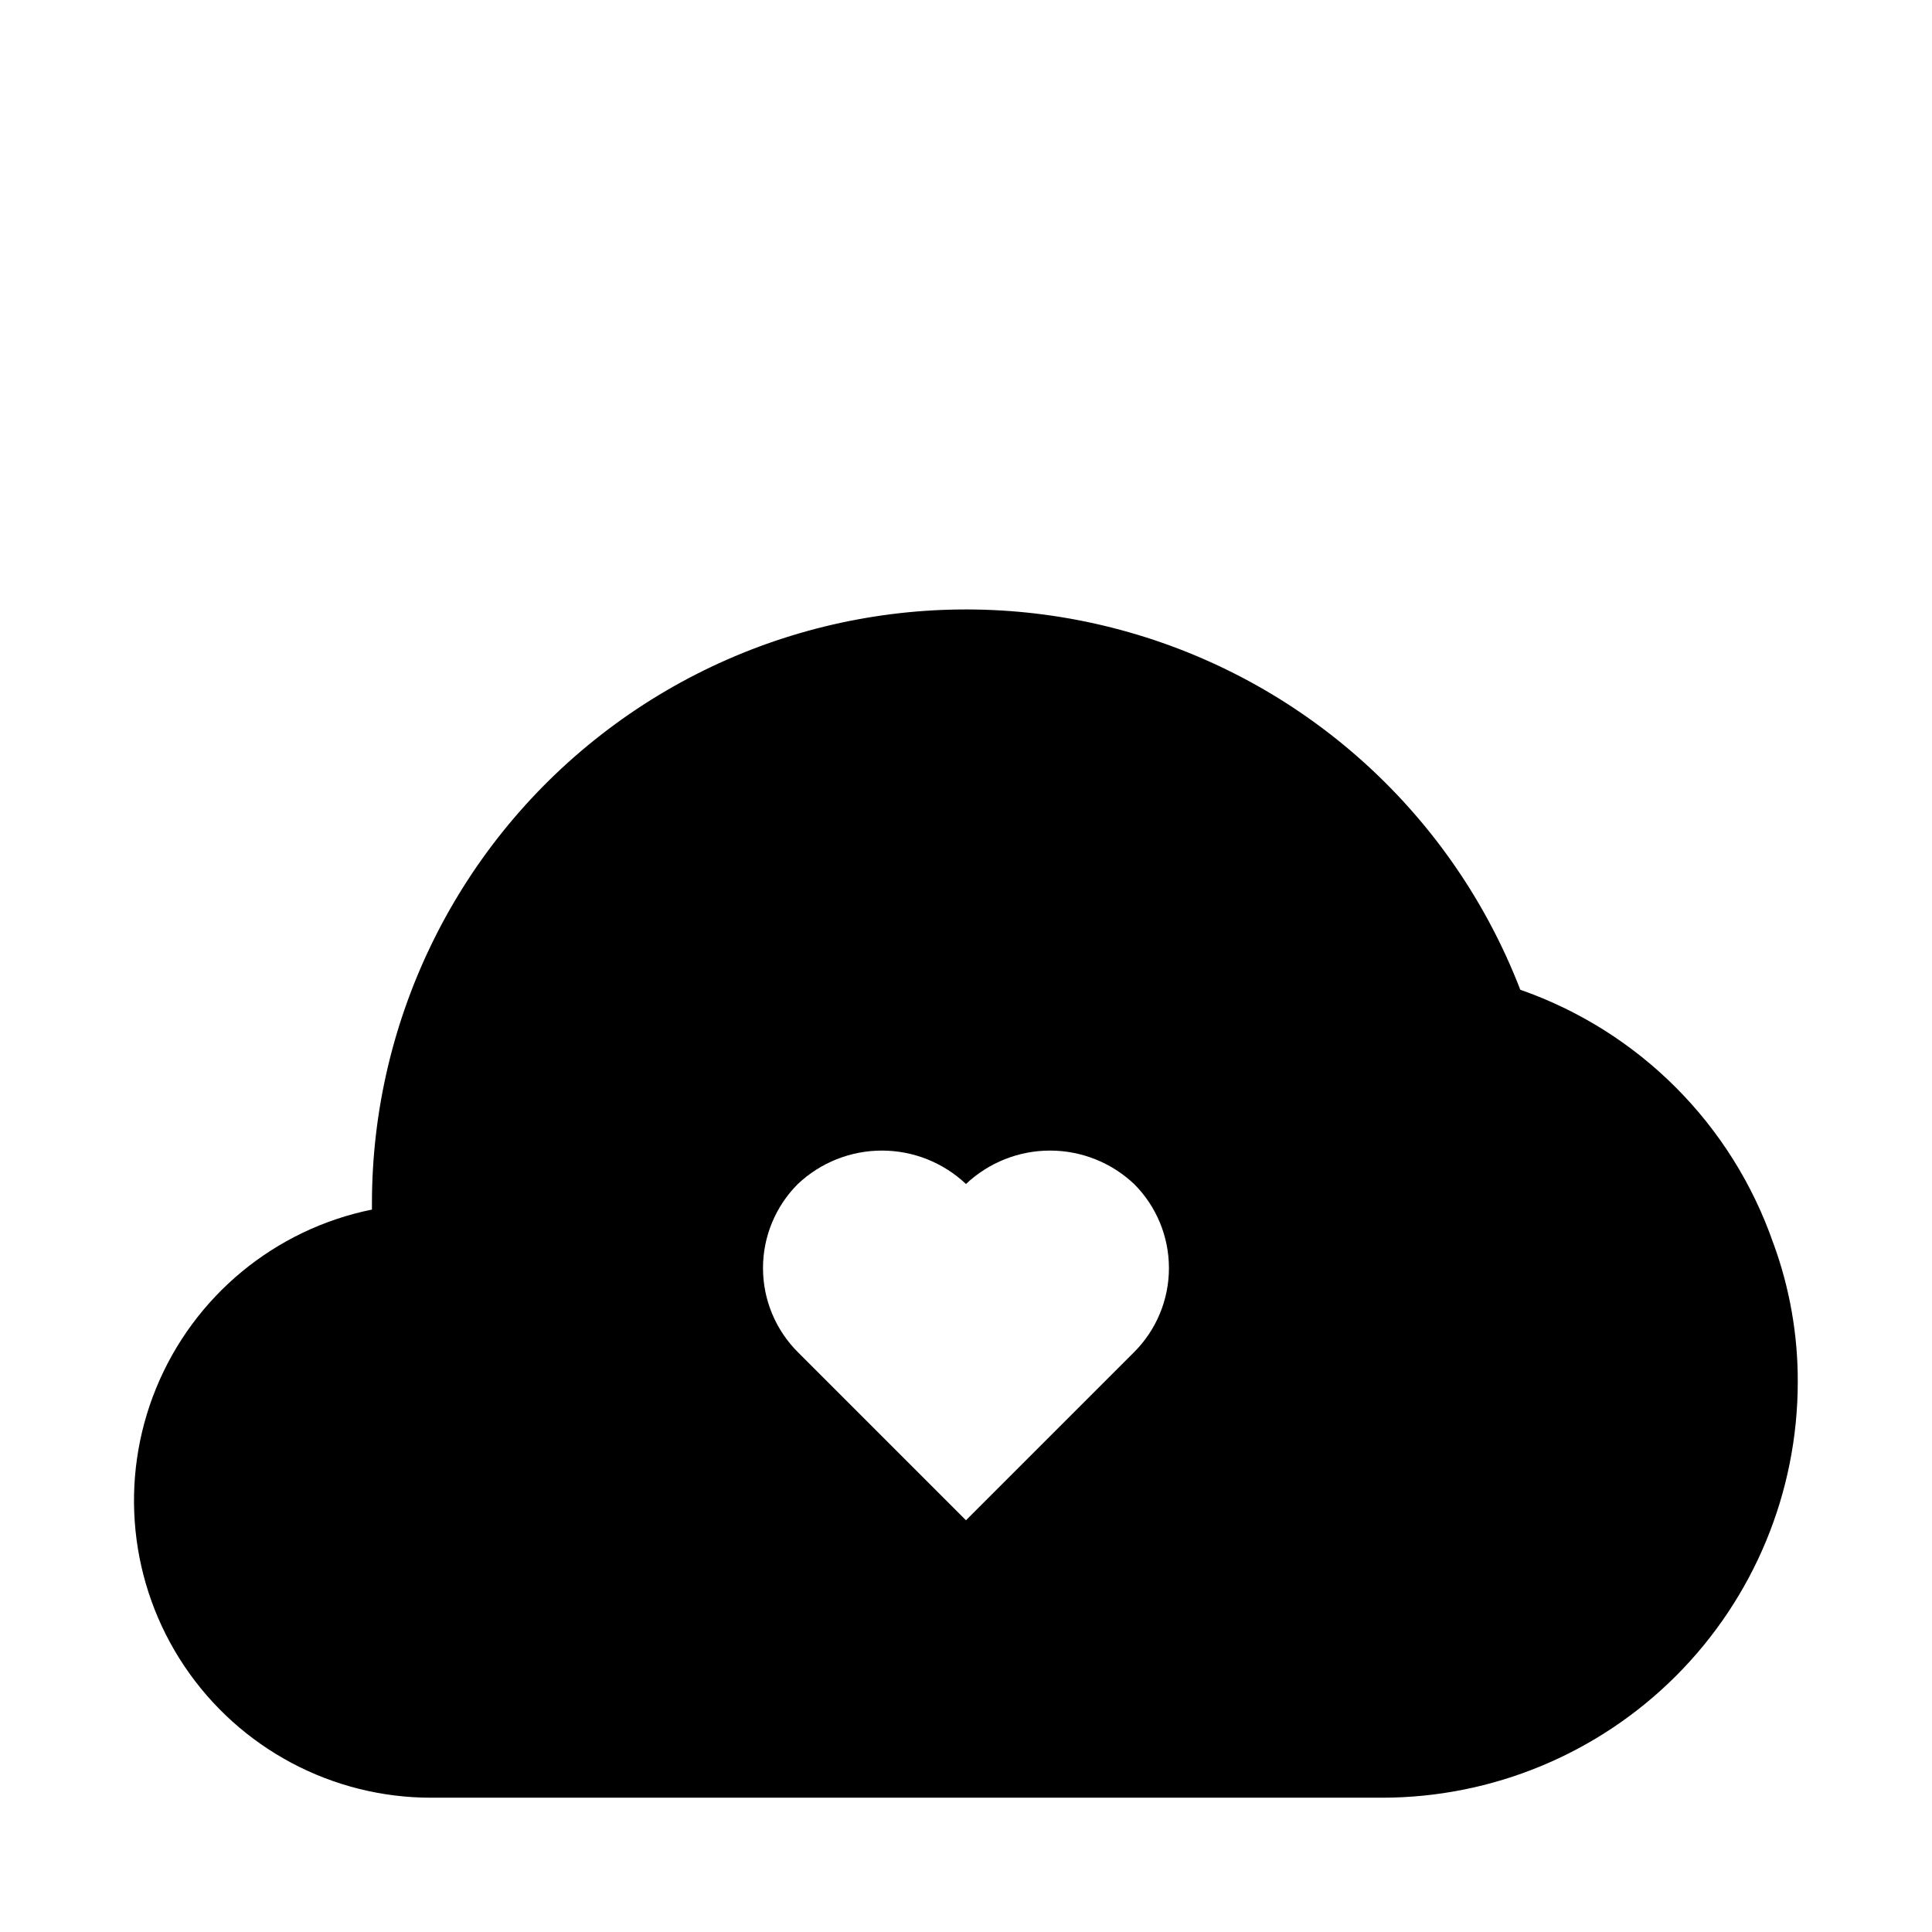 <?xml version="1.0" encoding="UTF-8"?>
<!-- Uploaded to: SVG Repo, www.svgrepo.com, Generator: SVG Repo Mixer Tools -->
<svg fill="#000000" width="800px" height="800px" version="1.1" viewBox="144 144 512 512" xmlns="http://www.w3.org/2000/svg">
 <path d="m613.96 473.52c-10.902-31.484-35.609-56.254-67.07-67.227-17.777-46.094-56.16-81.168-103.66-94.73-47.504-13.566-98.621-4.047-138.05 25.711-39.438 29.754-62.621 76.297-62.613 125.7v1.574c-25.738 5.227-47.176 22.941-57.152 47.238-9.98 24.293-7.184 51.965 7.449 73.77 14.637 21.809 39.184 34.883 65.445 34.855h251.91c29.23 0 57.262-11.609 77.93-32.277s32.277-48.699 32.277-77.93c0.035-12.512-2.148-24.934-6.453-36.684zm-169.41 28.812-44.555 44.555-44.559-44.555c-5.91-5.906-9.234-13.922-9.234-22.277 0-8.359 3.324-16.375 9.234-22.281 6.023-5.688 13.992-8.859 22.277-8.859 8.289 0 16.258 3.172 22.281 8.859 6.019-5.688 13.992-8.859 22.277-8.859s16.254 3.172 22.277 8.859c5.914 5.906 9.234 13.922 9.234 22.281 0 8.355-3.32 16.371-9.234 22.277z"/>
</svg>